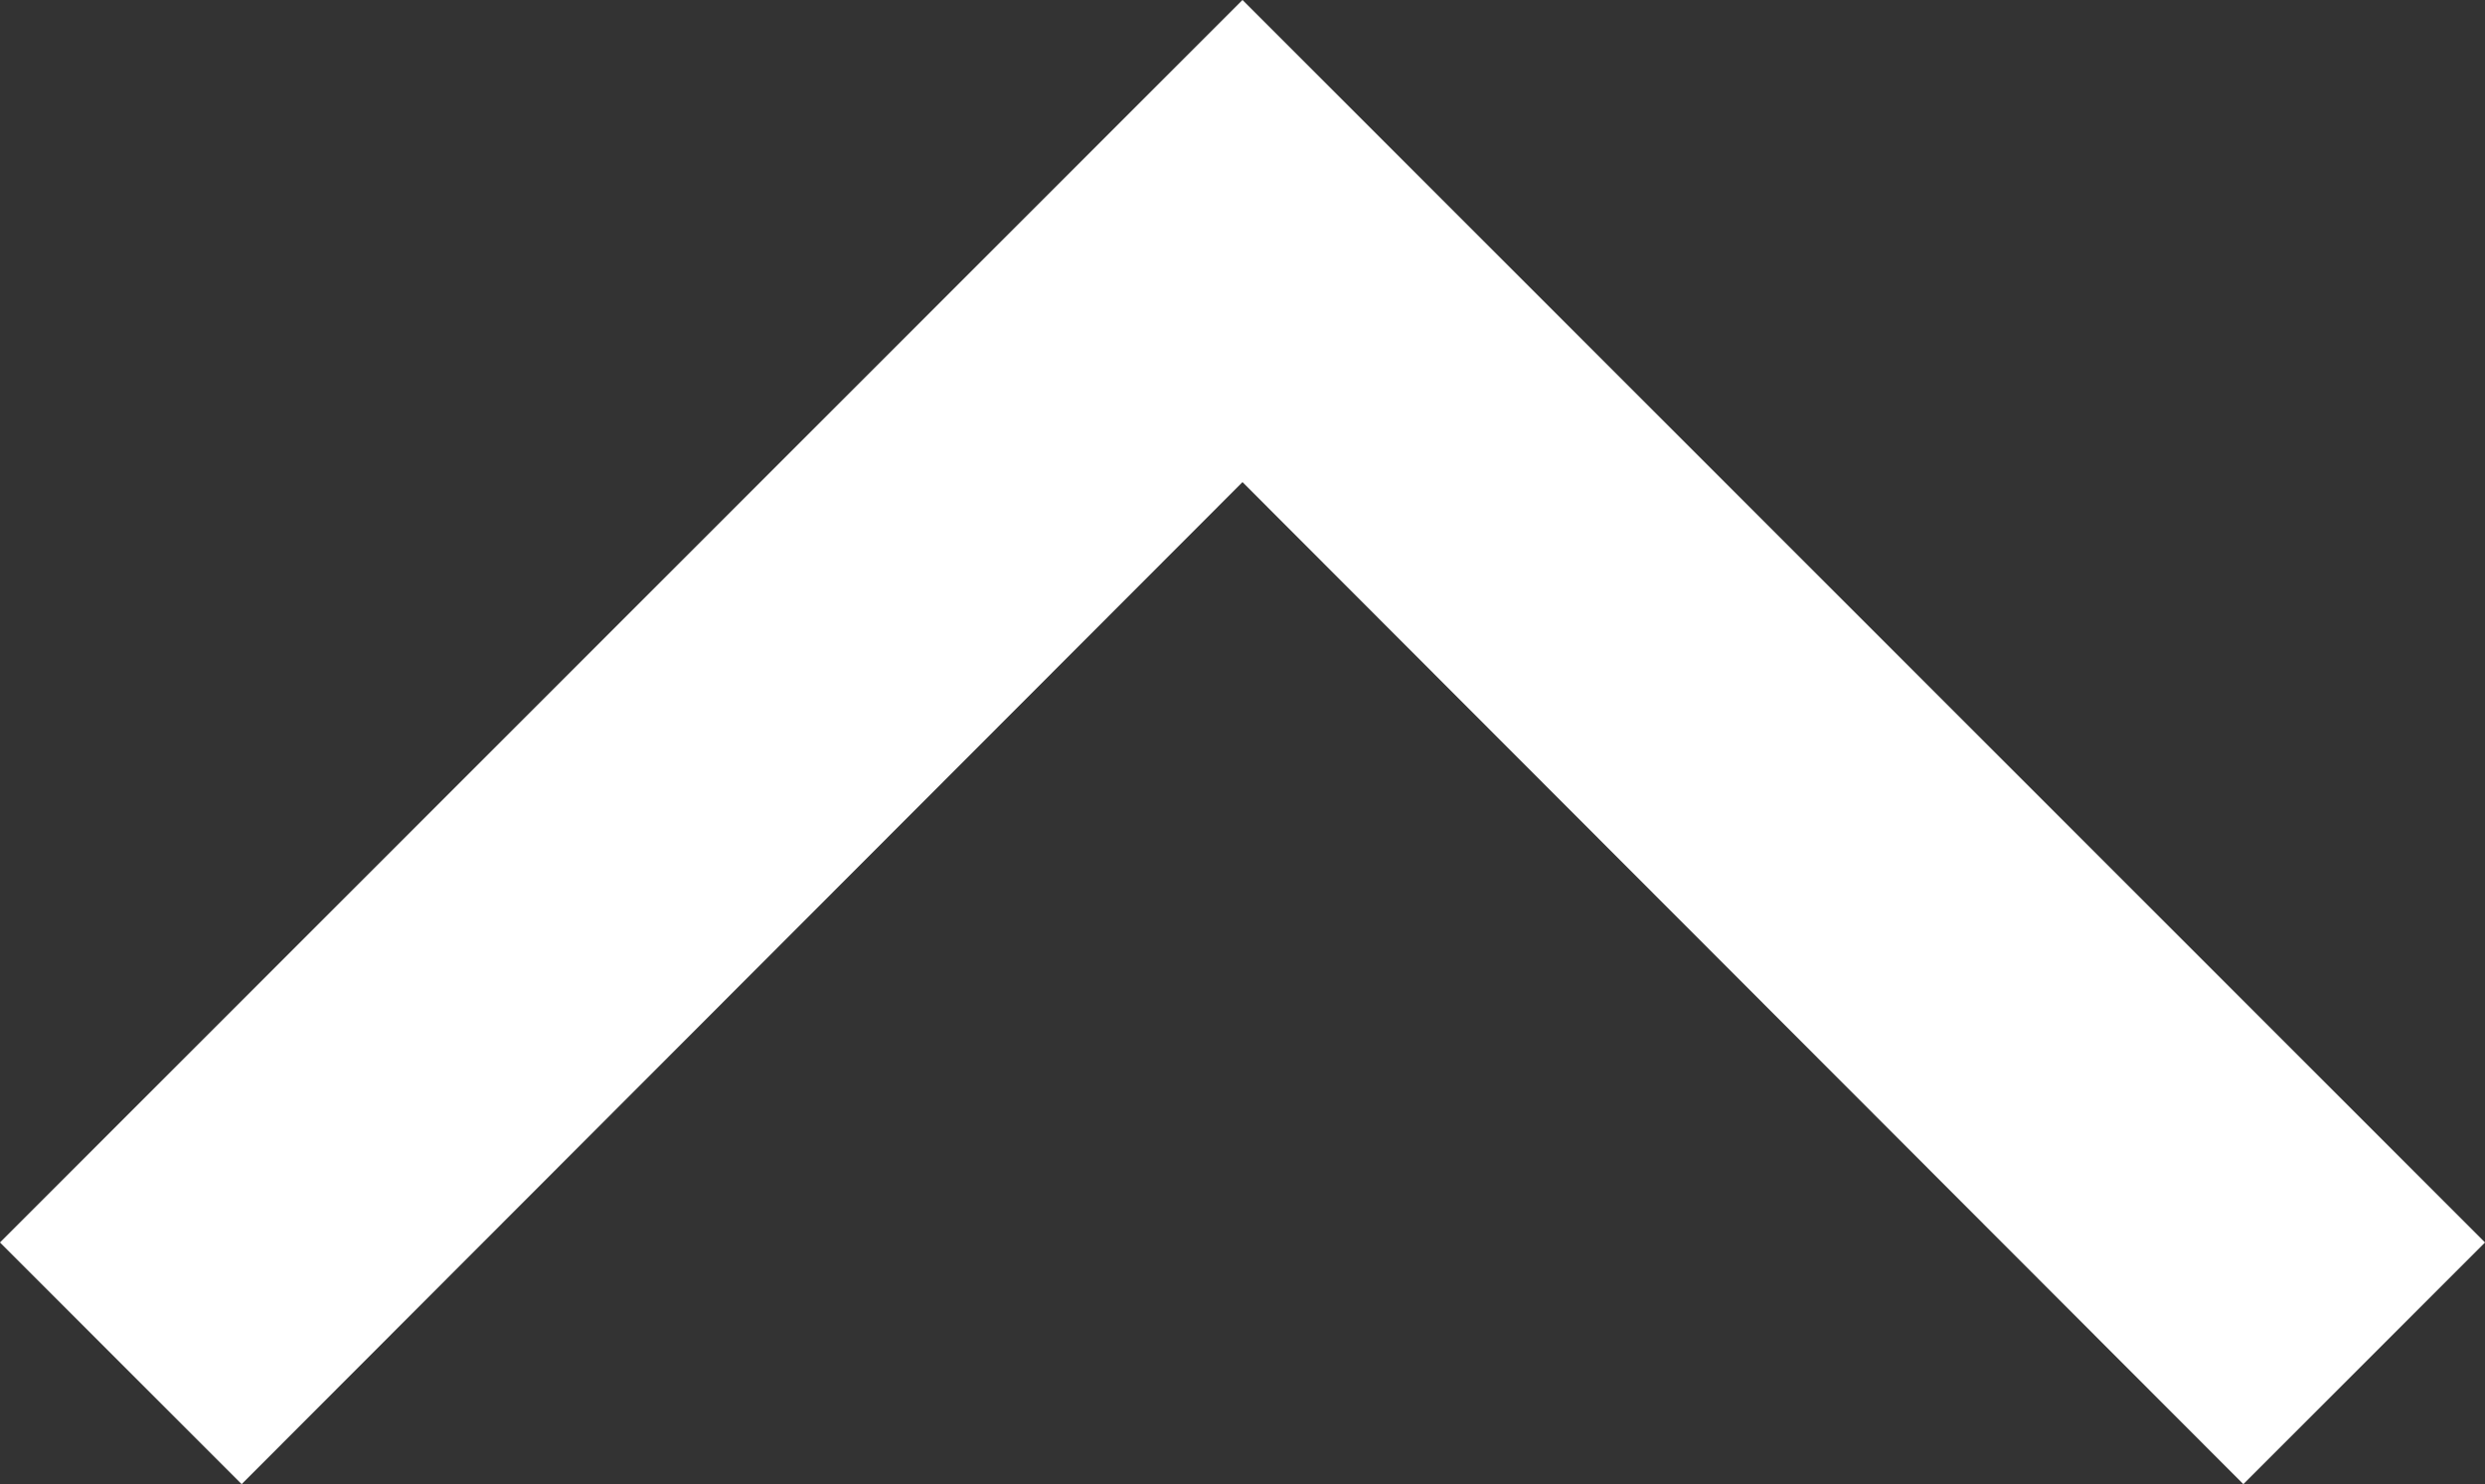 <svg xmlns="http://www.w3.org/2000/svg" width="12.414" height="7.415" viewBox="0 0 12.414 7.415">
  <rect x="0" y="0" width="12.414" height="7.415" fill="#333333" stroke="none"/>
  <g id="Fill_1" data-name="Fill 1" transform="translate(0.707 0.707)">
    <path id="Fill_1-2" data-name="Fill 1" d="M5.5,6,0,.5.5,0l5,5.006L10.5,0l.5.5Z" transform="translate(11 6) rotate(180)" fill="#fff" stroke="#fff" stroke-miterlimit="10" stroke-width="1"/>
  </g>
</svg>
